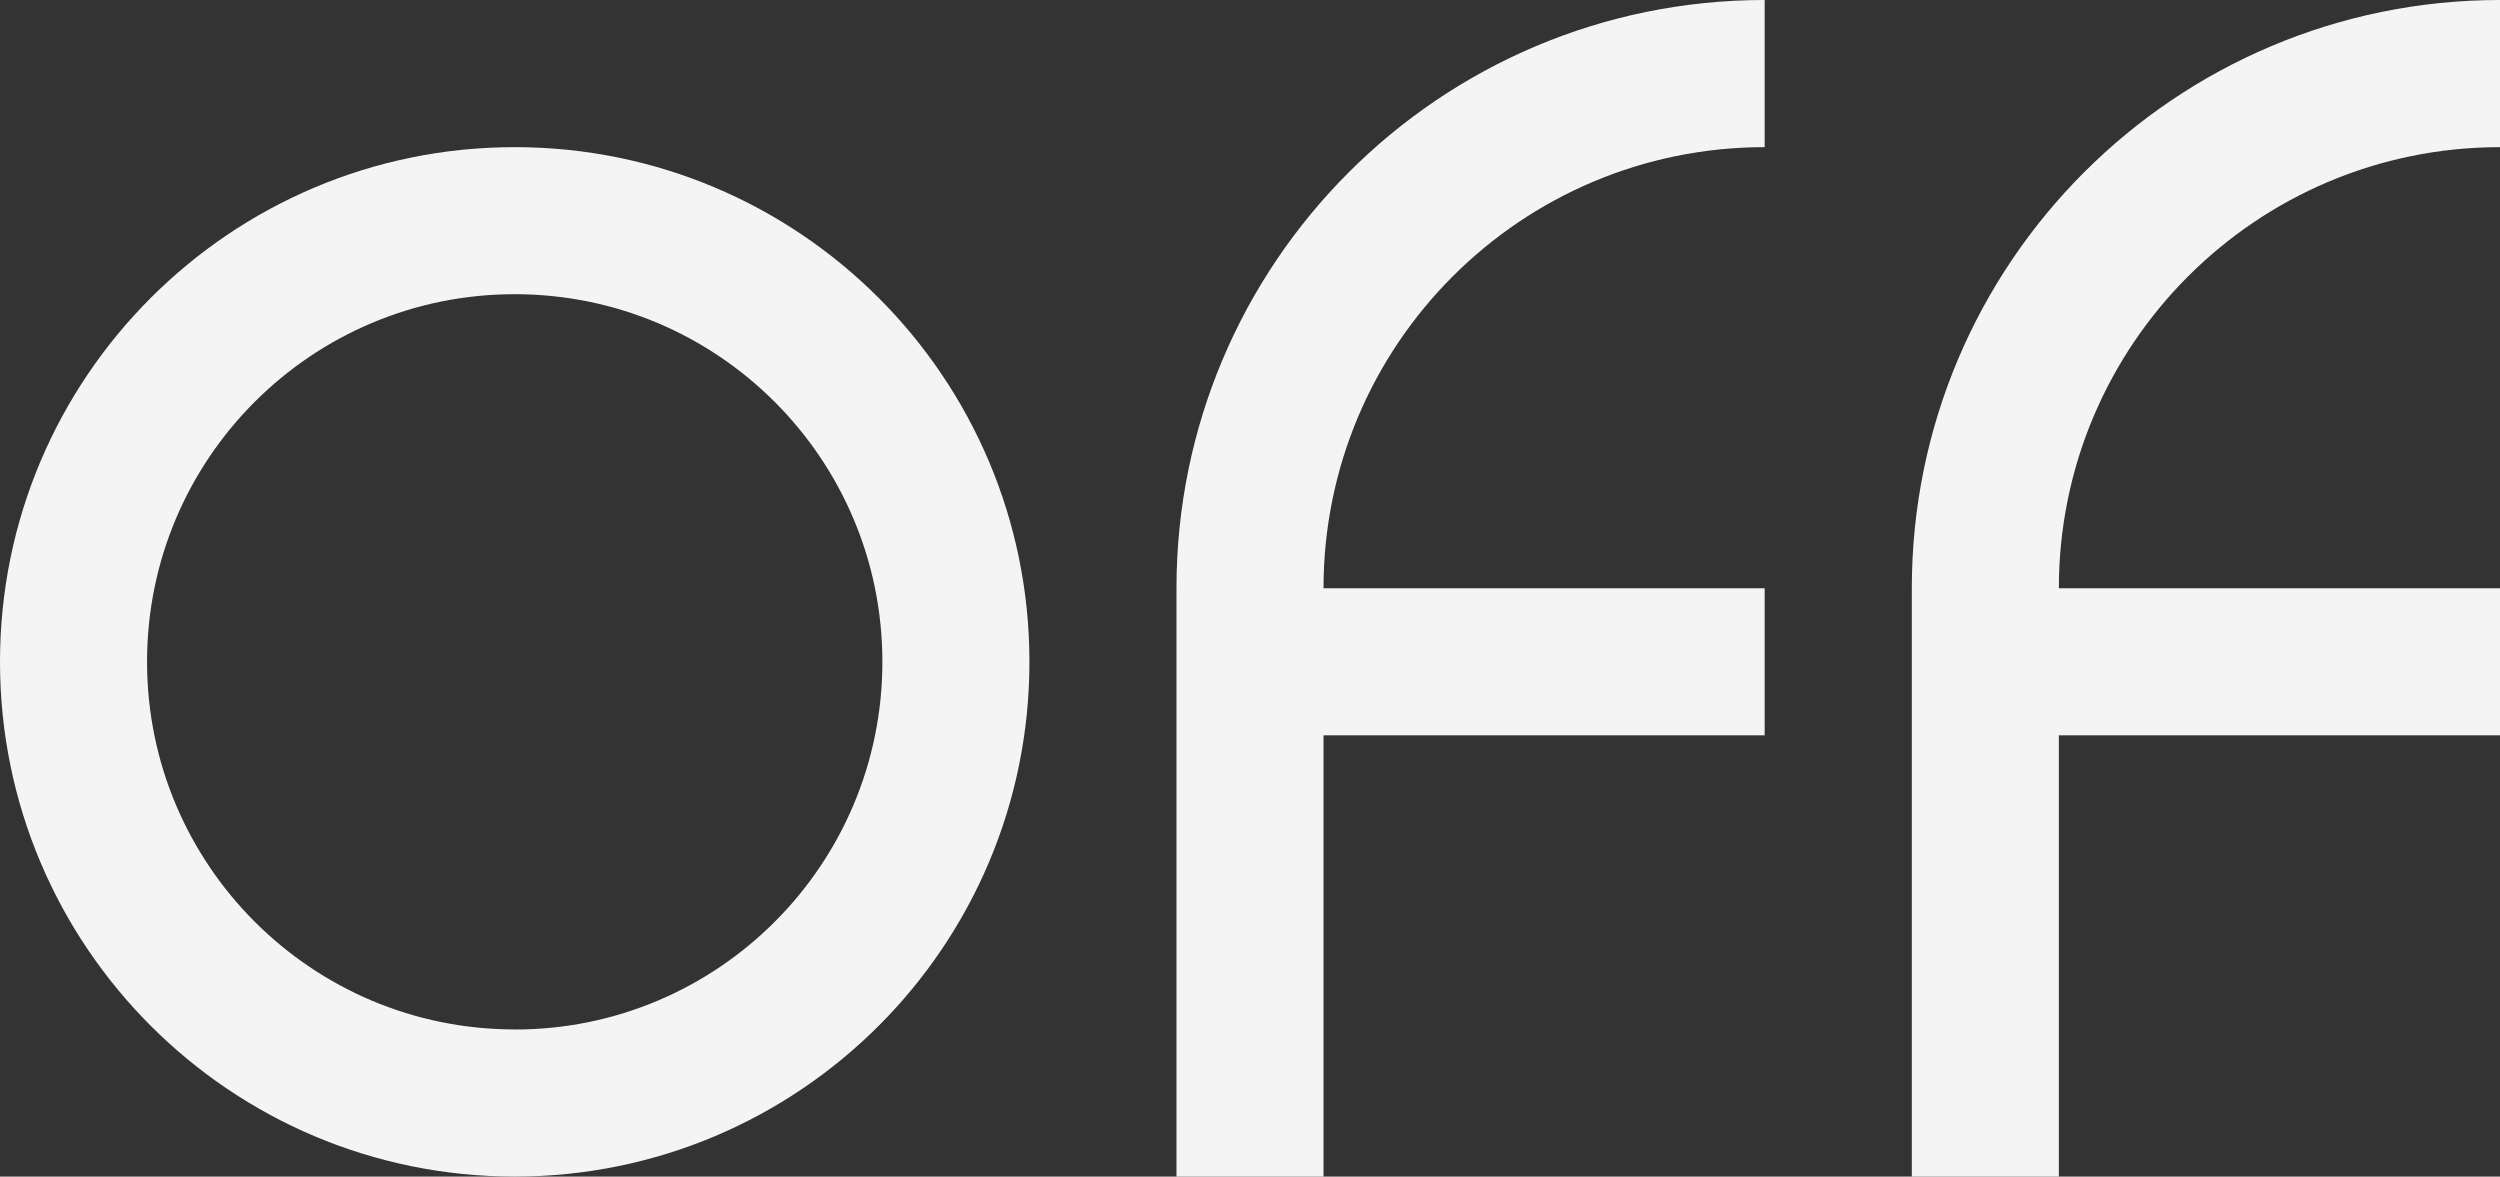 <?xml version="1.0" encoding="UTF-8"?>
<svg id="_レイヤー_2" data-name="レイヤー 2" xmlns="http://www.w3.org/2000/svg" viewBox="0 0 257.57 121.22">
  <rect x="0" y="0" width="257.57" height="121.22" fill="#333333" stroke="none"/>
  <defs>
    <style>
      .cls-1 {
        fill: #f4f4f4;
      }
    </style>
  </defs>
  <g id="_レイヤー_1-2" data-name="レイヤー 1">
    <g>
      <path class="cls-1" d="M53.03,15.16C23.74,15.16,0,38.9,0,68.19s23.74,53.03,53.03,53.03,53.03-23.74,53.03-53.03S82.32,15.16,53.03,15.16ZM53.03,106.06c-20.92,0-37.88-16.96-37.88-37.88S32.11,30.31,53.03,30.31s37.88,16.96,37.88,37.88-16.96,37.88-37.88,37.88Z"/>
      <path class="cls-1" d="M136.36,75.76h45.45v-15.15h-45.45c0-25.1,20.35-45.45,45.45-45.45V0c-33.47,0-60.6,27.14-60.6,60.61v60.61h15.15v-20.52"/>
      <path class="cls-1" d="M212.12,75.76h45.45v-15.15h-45.45c0-25.1,20.35-45.45,45.45-45.45V0C224.1,0,196.97,27.14,196.97,60.61v60.61h15.15v-20.52"/>
    </g>
  </g>
</svg>